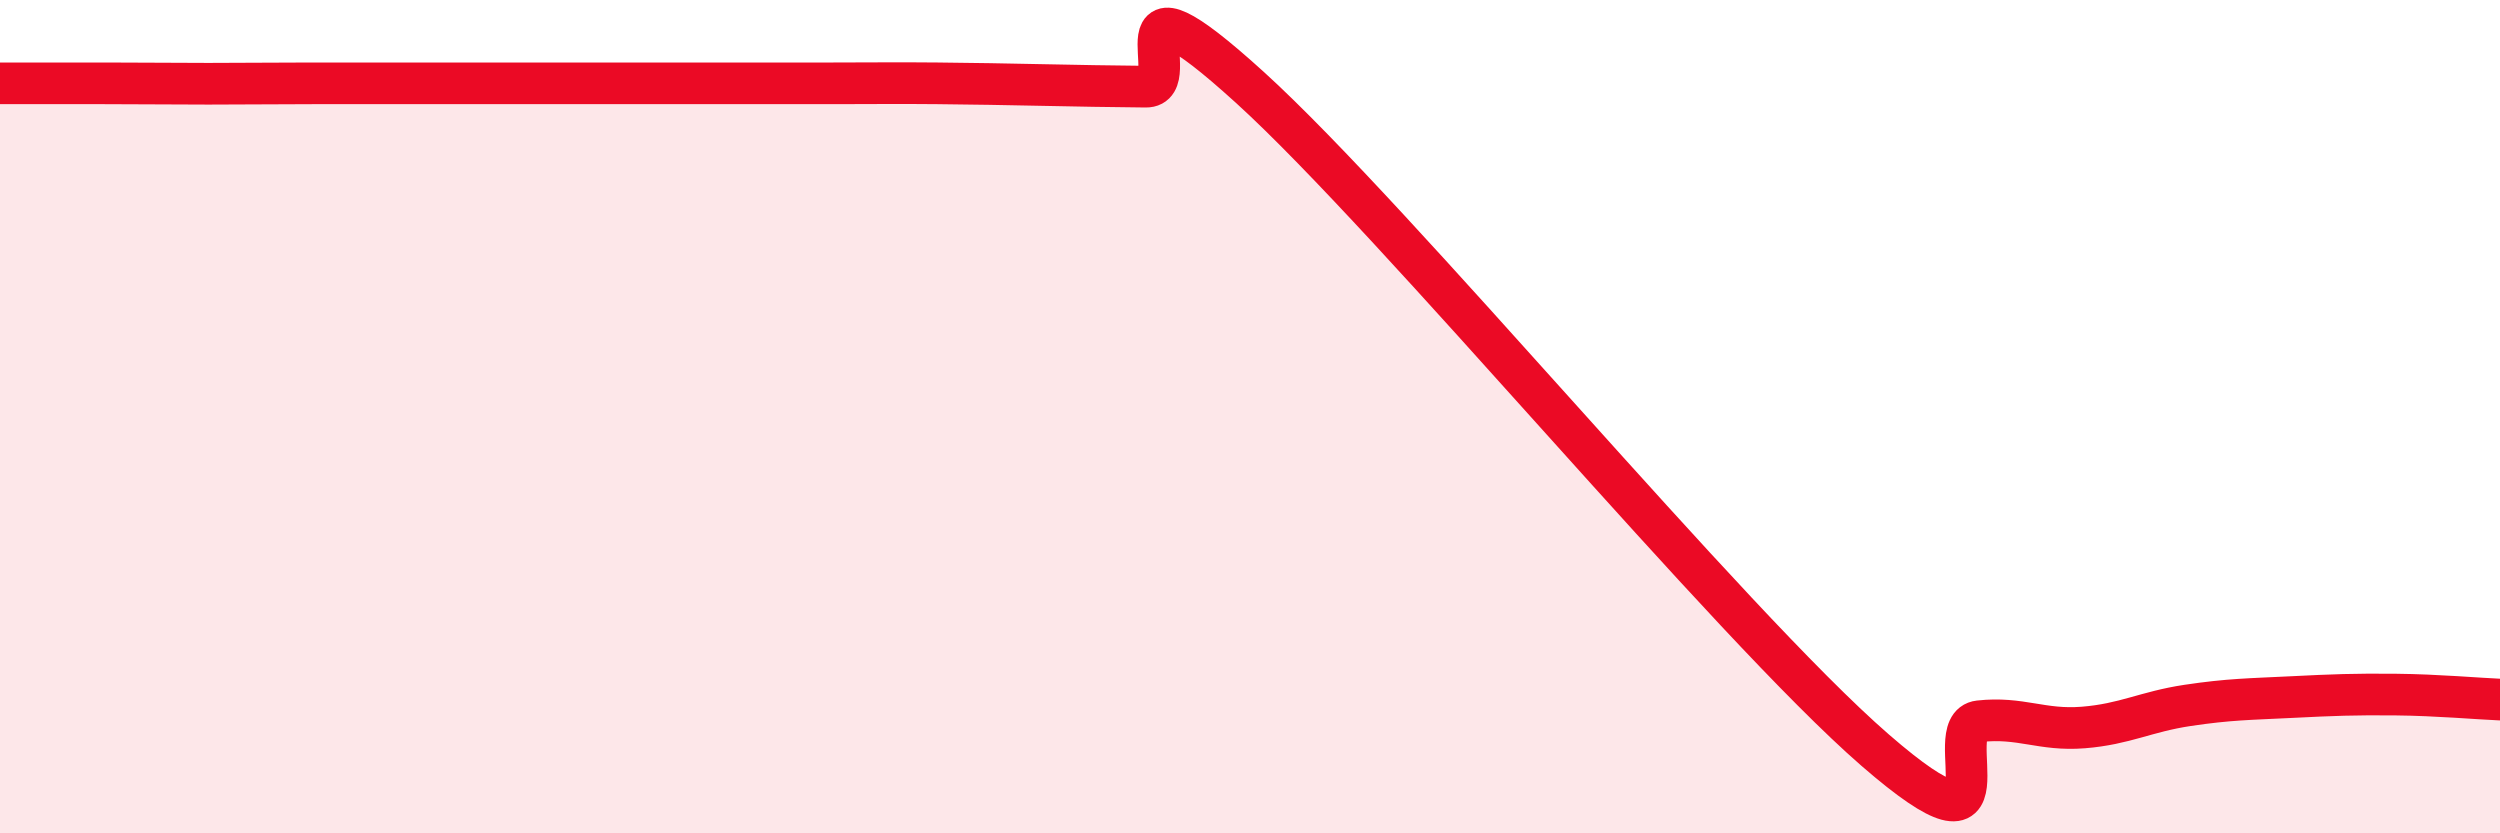 
    <svg width="60" height="20" viewBox="0 0 60 20" xmlns="http://www.w3.org/2000/svg">
      <path
        d="M 0,2 C 0.5,2 1.5,2 2.5,2 C 3.5,2 4,2.01 5,2.01 C 6,2.01 6.5,2 7.5,2 C 8.5,2 9,2 10,2 C 11,2 11.5,2 12.5,2 C 13.5,2 14,2 15,2 C 16,2 16.5,2 17.5,2 C 18.5,2 19,2 20,2 C 21,2 21.5,1.99 22.5,2 C 23.5,2.01 24,2.02 25,2.04 C 26,2.06 26.5,2.07 27.5,2.08 C 28.5,2.09 26.5,-1.08 30,2.1 C 33.5,5.28 41.5,14.96 45,18 C 48.5,21.04 46.5,17.42 47.5,17.31 C 48.5,17.2 49,17.54 50,17.46 C 51,17.38 51.5,17.08 52.5,16.93 C 53.5,16.78 54,16.78 55,16.73 C 56,16.68 56.5,16.66 57.5,16.67 C 58.5,16.68 59.5,16.77 60,16.79L60 20L0 20Z"
        fill="#EB0A25"
        opacity="0.1"
        stroke-linecap="round"
        stroke-linejoin="round"
      />
      <path
        d="M 0,2 C 0.5,2 1.5,2 2.5,2 C 3.5,2 4,2.01 5,2.01 C 6,2.01 6.5,2 7.5,2 C 8.5,2 9,2 10,2 C 11,2 11.5,2 12.5,2 C 13.5,2 14,2 15,2 C 16,2 16.5,2 17.5,2 C 18.5,2 19,2 20,2 C 21,2 21.5,1.99 22.5,2 C 23.5,2.01 24,2.02 25,2.04 C 26,2.06 26.5,2.07 27.5,2.08 C 28.5,2.09 26.5,-1.08 30,2.1 C 33.5,5.28 41.5,14.96 45,18 C 48.5,21.04 46.5,17.42 47.5,17.31 C 48.5,17.2 49,17.54 50,17.46 C 51,17.38 51.5,17.08 52.5,16.93 C 53.5,16.78 54,16.78 55,16.73 C 56,16.68 56.5,16.66 57.5,16.67 C 58.5,16.68 59.5,16.77 60,16.79"
        stroke="#EB0A25"
        stroke-width="1"
        fill="none"
        stroke-linecap="round"
        stroke-linejoin="round"
      />
    </svg>
  